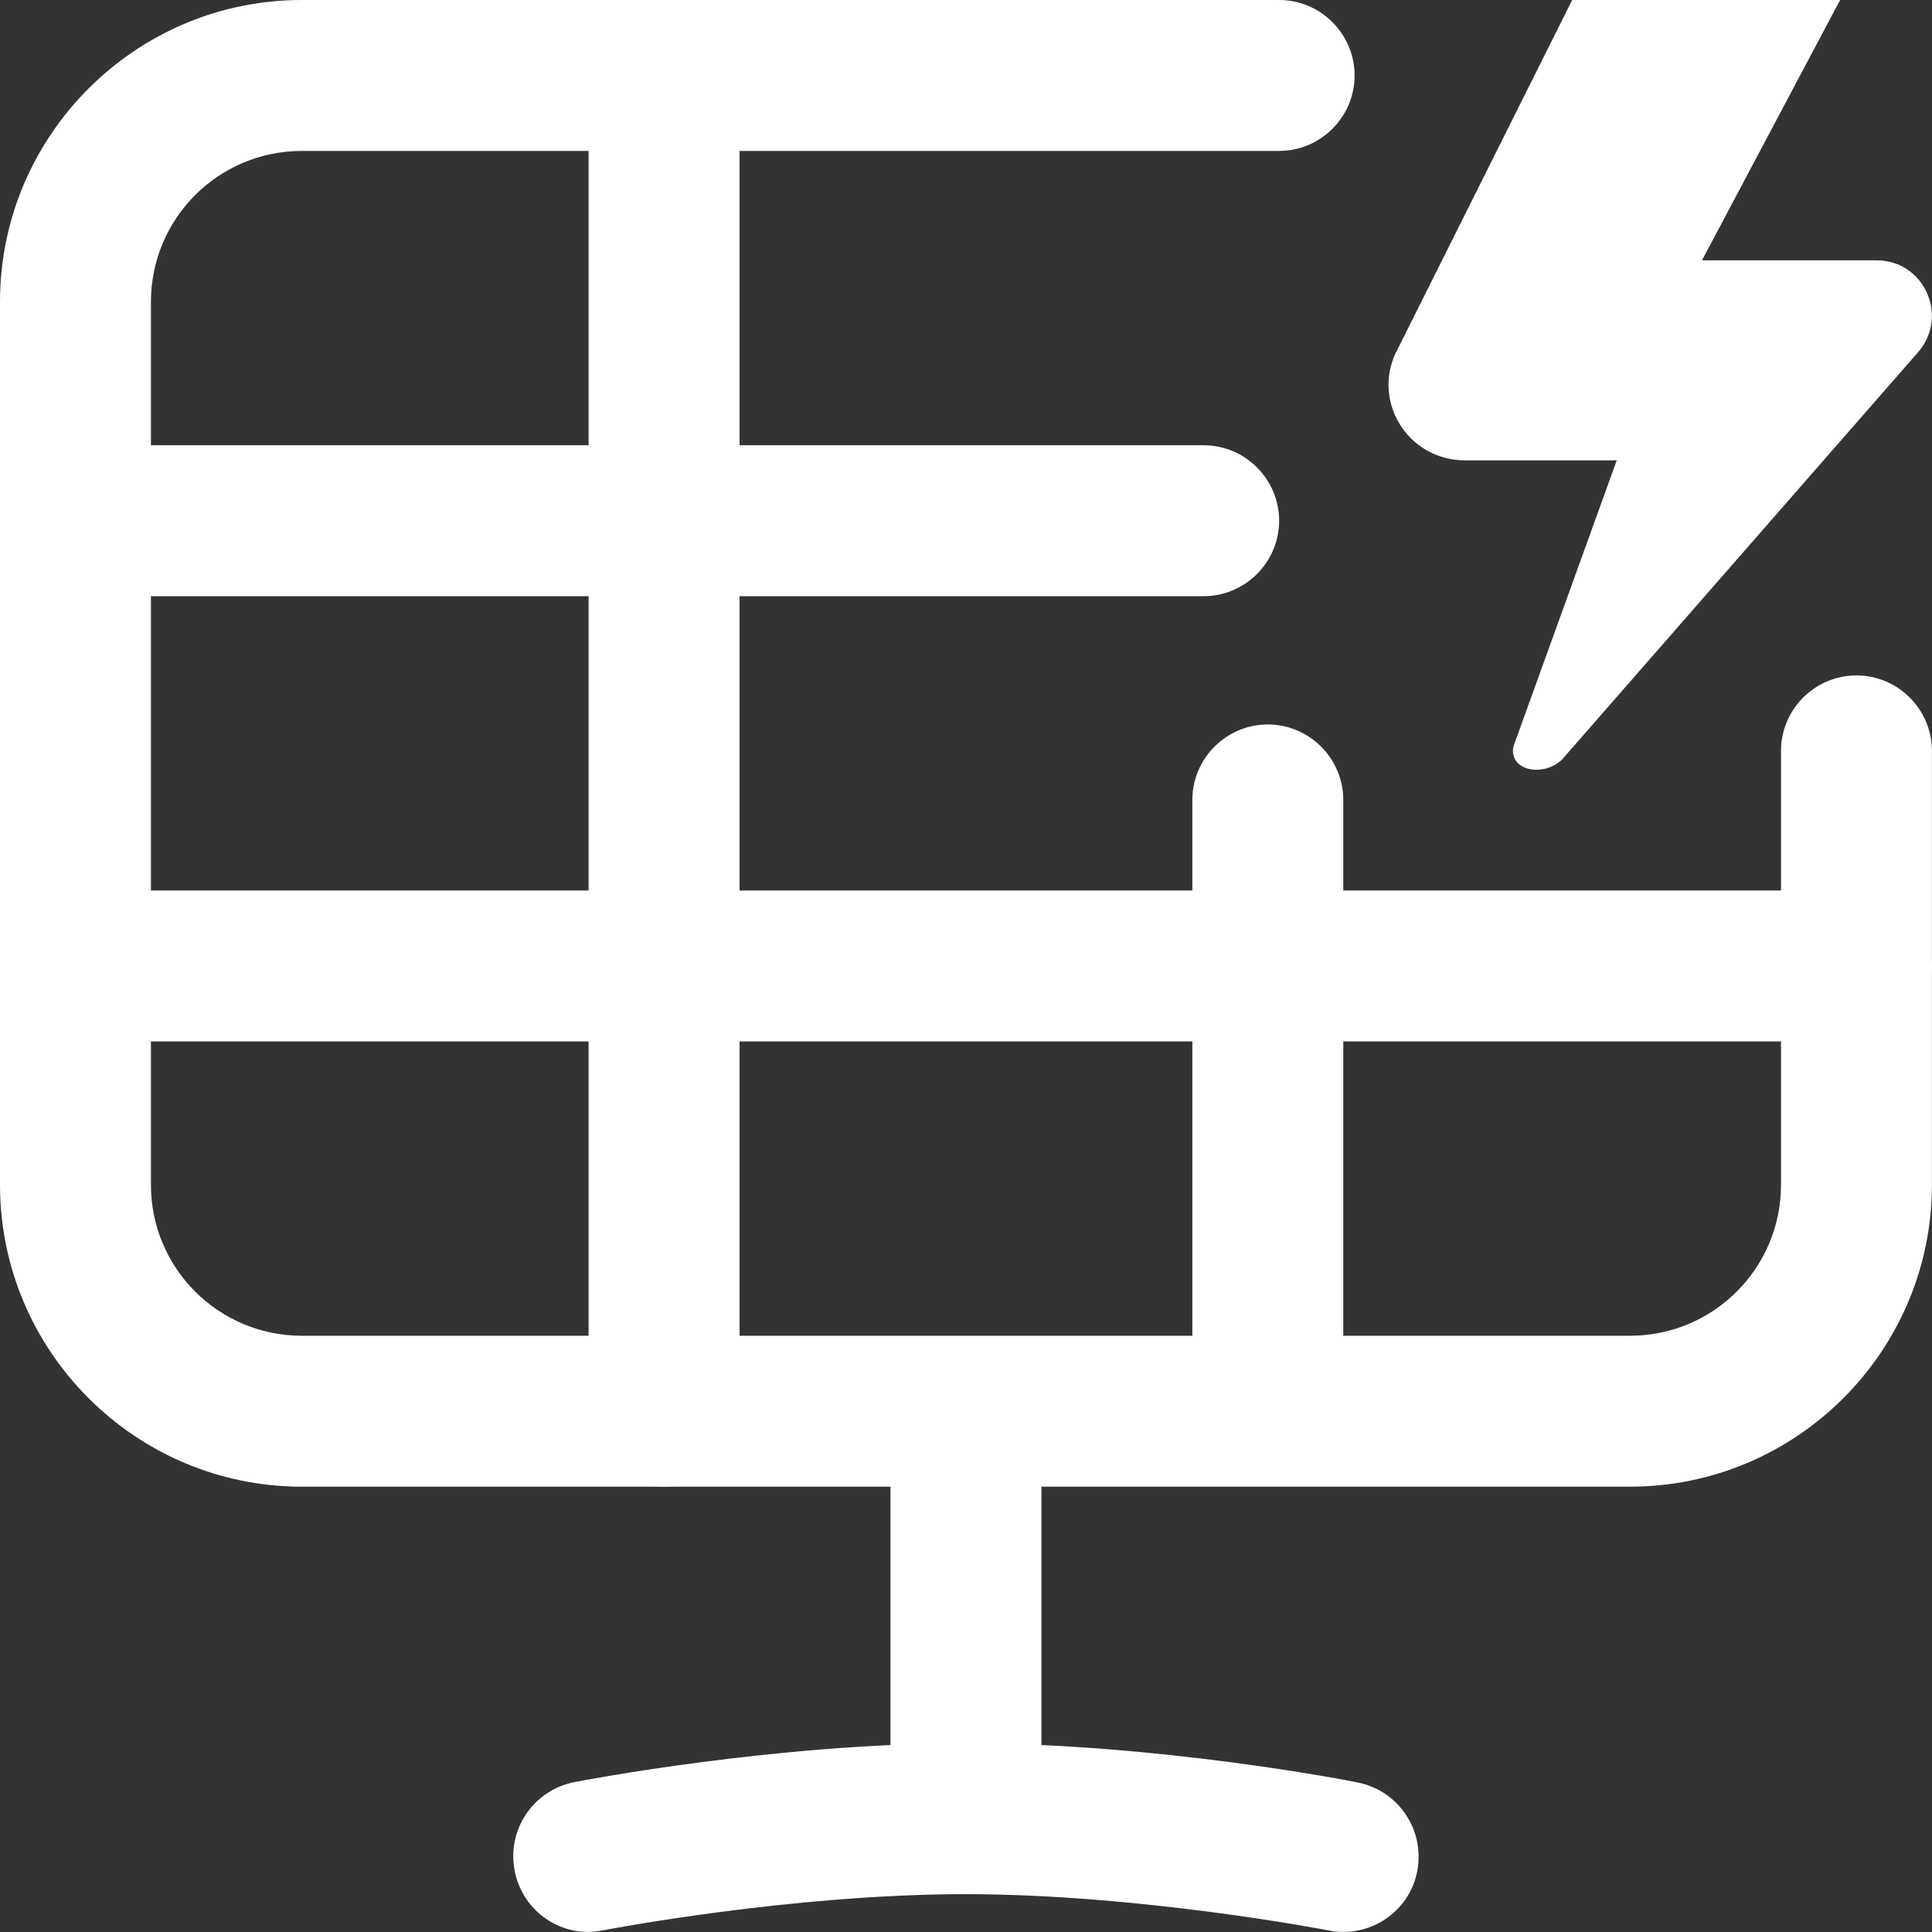 <svg width="50" height="50" viewBox="0 0 50 50" fill="none" xmlns="http://www.w3.org/2000/svg">
<rect x="0" y="0" width="50" height="50" fill="#333333" stroke="none"/>
<g clip-path="url(#clip0_285_2104)">
<mask id="mask0_285_2104" style="mask-type:luminance" maskUnits="userSpaceOnUse" x="-9" y="-9" width="68" height="68">
<path d="M58.337 58.327H-8.33V-8.339H58.337V58.327Z" fill="white"/>
</mask>
<g mask="url(#mask0_285_2104)">
<path d="M40.425 19.657C40.259 19.823 40.005 19.921 39.761 19.921C39.419 19.921 39.155 19.735 39.155 19.433C39.155 19.355 39.175 19.276 39.214 19.189L41.841 11.914H37.915C36.401 11.914 35.454 10.312 36.187 9.004L40.688 0H47.622L44.047 6.738H48.569C49.799 6.738 50.444 8.183 49.643 9.111L40.425 19.657Z" fill="white"/>
<path d="M42.185 38.475H7.812C3.506 38.475 0 34.969 0 30.663V7.812C0 3.506 3.506 5.06192e-05 7.812 5.06192e-05H33.104C34.178 5.06192e-05 35.057 0.879 35.057 1.953C35.057 3.027 34.178 3.906 33.104 3.906H7.812C5.654 3.906 3.906 5.654 3.906 7.812V30.663C3.906 32.821 5.654 34.569 7.812 34.569H42.185C44.343 34.569 46.092 32.821 46.092 30.663V19.433C46.092 18.358 46.97 17.48 48.044 17.48C49.119 17.48 49.998 18.358 49.998 19.433V30.663C49.998 34.969 46.492 38.475 42.185 38.475Z" fill="white"/>
<path d="M17.186 38.475C16.112 38.475 15.233 37.596 15.233 36.522V1.953C15.233 0.879 16.112 5.06192e-05 17.186 5.06192e-05C18.261 5.06192e-05 19.14 0.879 19.14 1.953V36.522C19.14 37.596 18.261 38.475 17.186 38.475Z" fill="white"/>
<path d="M24.999 48.923C23.925 48.923 23.046 48.044 23.046 46.97V37.889C23.046 36.815 23.925 35.936 24.999 35.936C26.073 35.936 26.952 36.815 26.952 37.889V46.97C26.952 48.044 26.073 48.923 24.999 48.923Z" fill="white"/>
<path d="M32.811 38.182C31.737 38.182 30.858 37.303 30.858 36.229V20.702C30.858 19.628 31.737 18.749 32.811 18.749C33.885 18.749 34.764 19.628 34.764 20.702V36.229C34.764 37.303 33.885 38.182 32.811 38.182Z" fill="white"/>
<path d="M31.151 15.429H1.953C0.879 15.429 0 14.55 0 13.476C0 12.402 0.879 11.523 1.953 11.523H31.151C32.225 11.523 33.104 12.402 33.104 13.476C33.104 14.55 32.225 15.429 31.151 15.429Z" fill="white"/>
<path d="M34.764 49.998C34.637 49.998 34.51 49.988 34.383 49.959C34.334 49.949 29.52 49.021 24.989 49.021C20.448 49.021 15.644 49.949 15.595 49.959C14.55 50.173 13.525 49.48 13.319 48.416C13.114 47.351 13.798 46.336 14.862 46.121C15.068 46.082 20.077 45.115 24.999 45.115C29.92 45.115 34.93 46.082 35.135 46.131C36.19 46.336 36.883 47.361 36.678 48.425C36.502 49.353 35.682 49.998 34.764 49.998Z" fill="white"/>
<path d="M48.044 26.952H1.953C0.879 26.952 0 26.073 0 24.999C0 23.925 0.879 23.046 1.953 23.046H48.044C49.119 23.046 49.998 23.925 49.998 24.999C49.998 26.073 49.119 26.952 48.044 26.952Z" fill="white"/>
</g>
</g>
<defs>
<clipPath id="clip0_285_2104">
<rect width="50" height="50" fill="white"/>
</clipPath>
</defs>
</svg>
